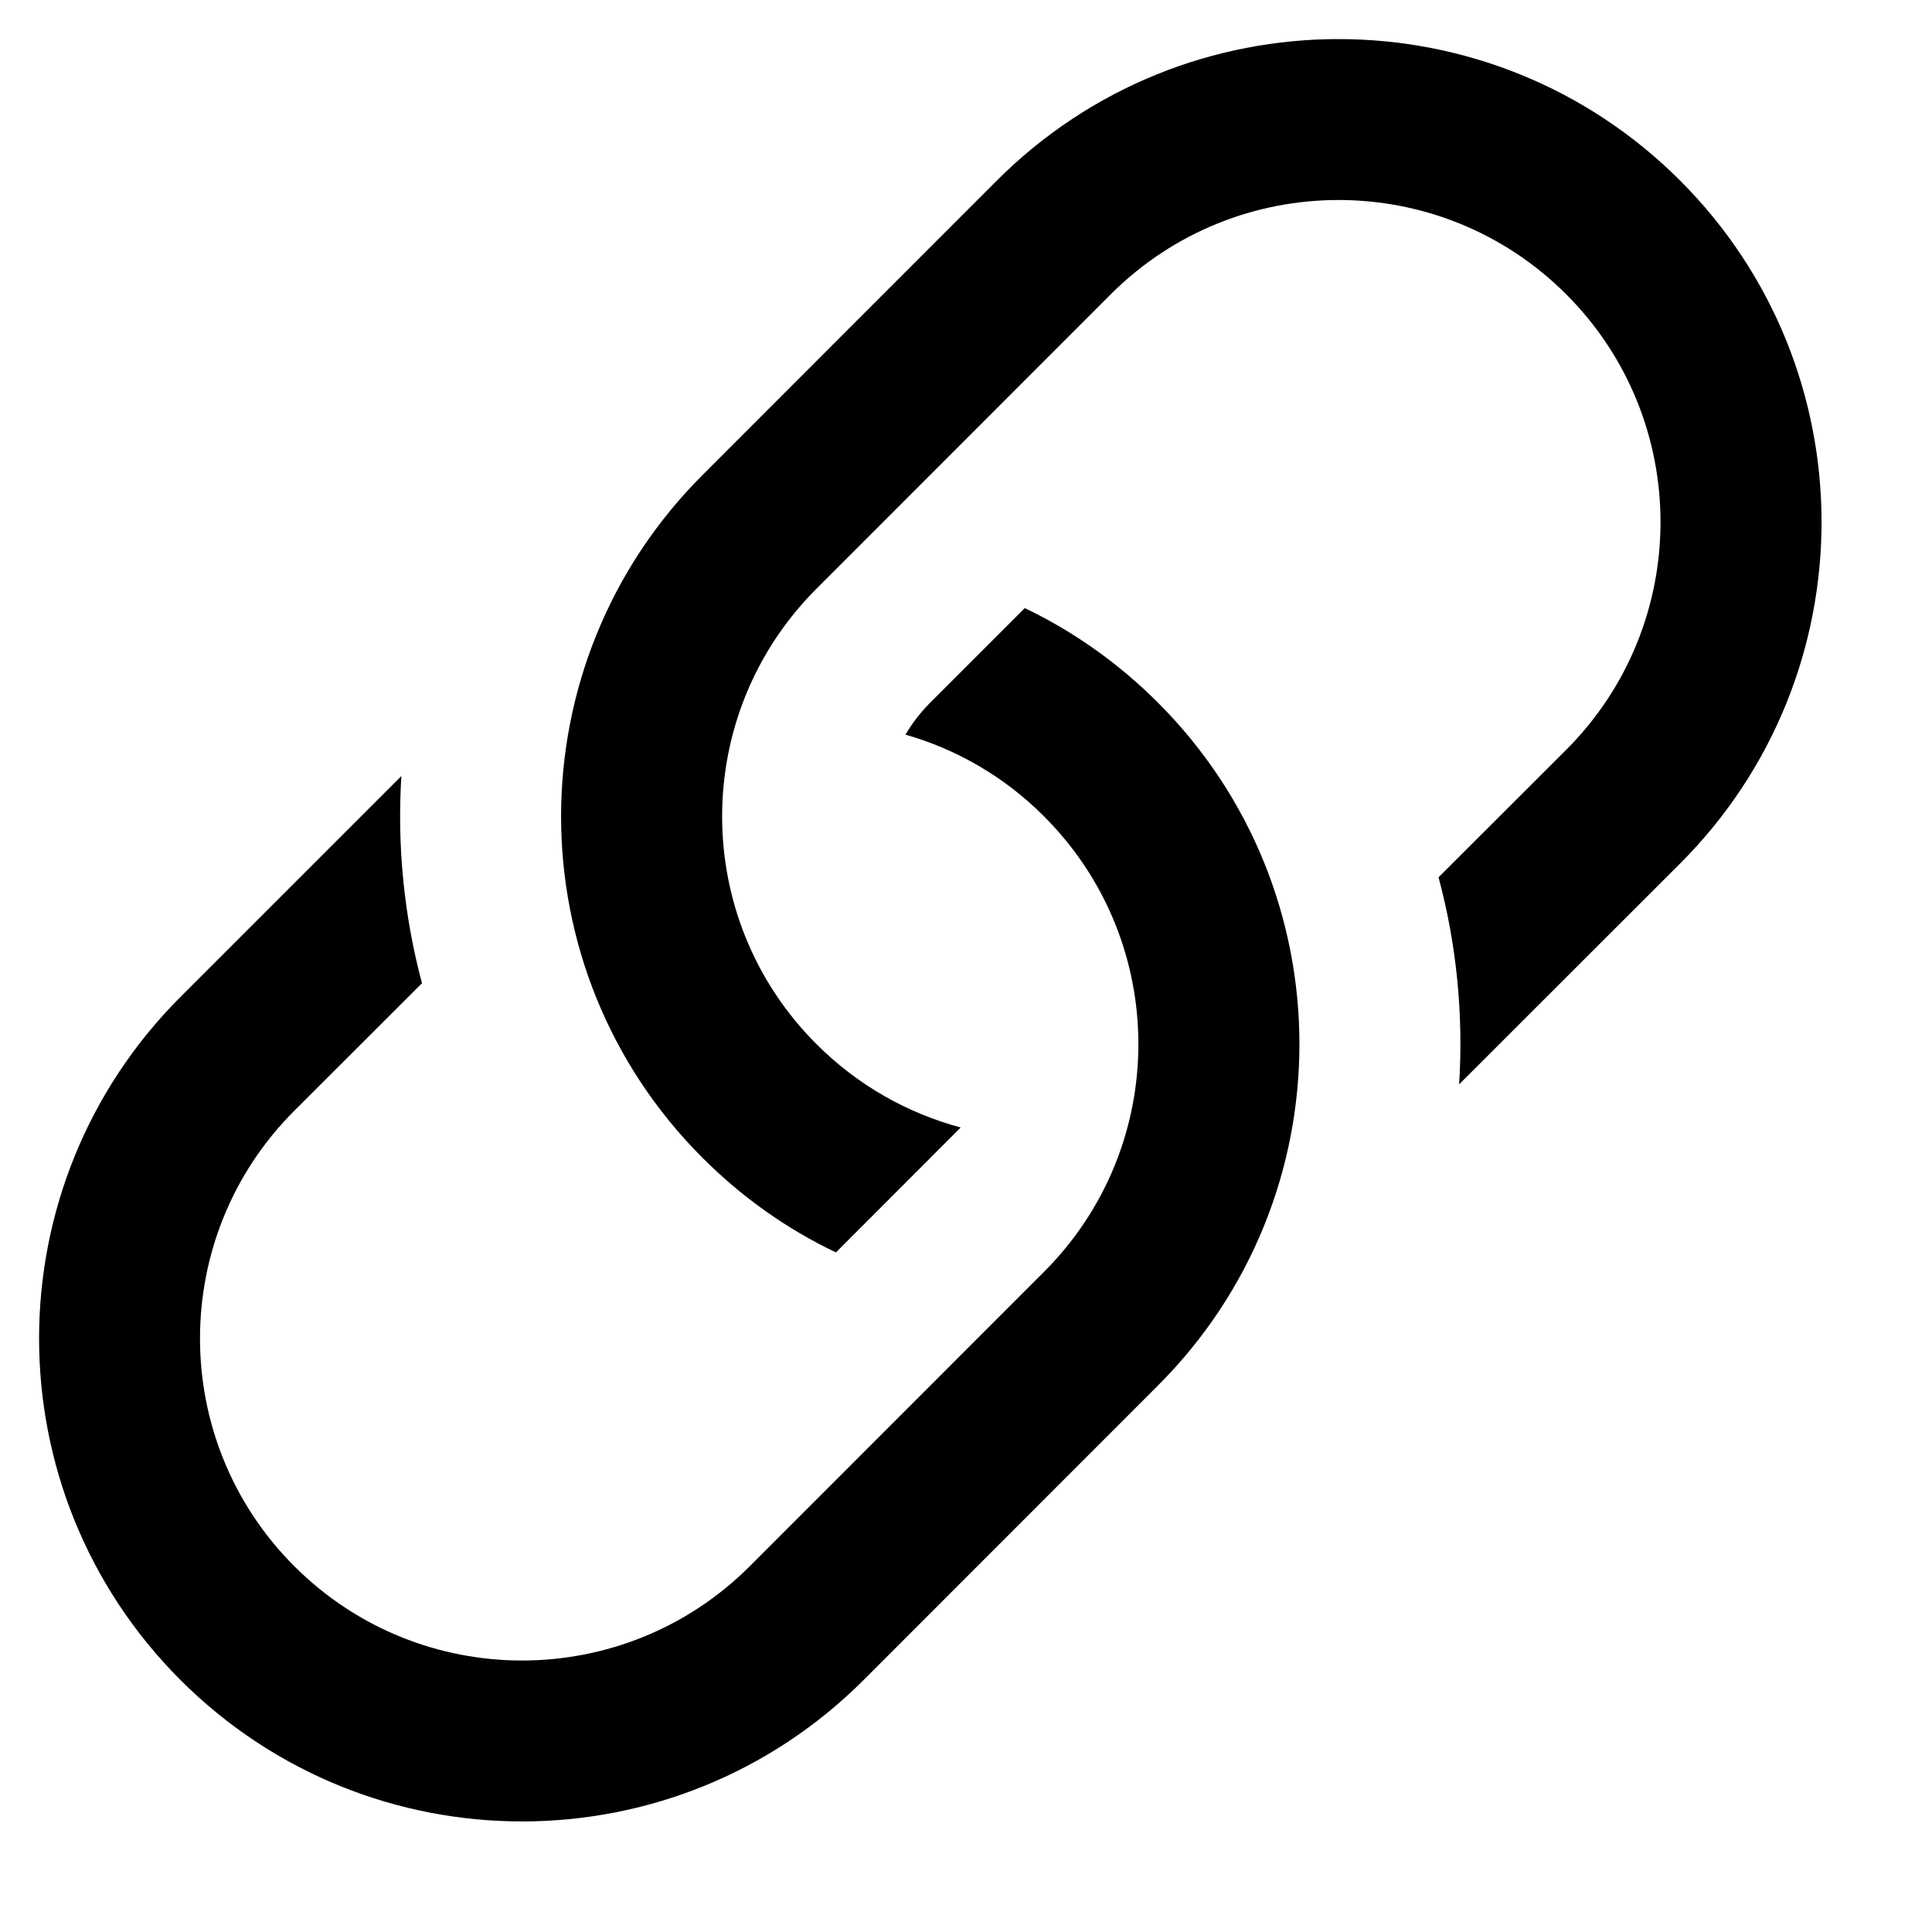 <svg width="12" height="12" viewBox="0 0 12 12" fill="none" xmlns="http://www.w3.org/2000/svg">
<path d="M2.493 4.82L1.121 6.192C-0.05 7.364 -0.05 9.263 1.121 10.435C2.293 11.606 4.192 11.606 5.364 10.435L7.192 8.606C8.364 7.435 8.364 5.535 7.192 4.364C6.944 4.116 6.664 3.92 6.365 3.777L5.778 4.364C5.717 4.425 5.666 4.492 5.624 4.563C5.939 4.653 6.237 4.822 6.485 5.071C7.266 5.852 7.266 7.118 6.485 7.899L4.657 9.728C3.876 10.509 2.609 10.509 1.828 9.728C1.047 8.947 1.047 7.68 1.828 6.899L2.621 6.107C2.509 5.687 2.466 5.252 2.493 4.82Z" fill="black"/>
<path d="M4.364 2.95C3.192 4.121 3.192 6.021 4.364 7.192C4.612 7.44 4.892 7.636 5.192 7.779L5.967 7.003C5.639 6.915 5.329 6.743 5.071 6.485C4.29 5.704 4.29 4.438 5.071 3.657L6.899 1.828C7.681 1.047 8.947 1.047 9.728 1.828C10.509 2.609 10.509 3.876 9.728 4.657L8.935 5.449C9.048 5.869 9.09 6.304 9.063 6.735L10.435 5.364C11.607 4.192 11.607 2.293 10.435 1.121C9.263 -0.05 7.364 -0.05 6.192 1.121L4.364 2.95Z" fill="black"/>
</svg>

